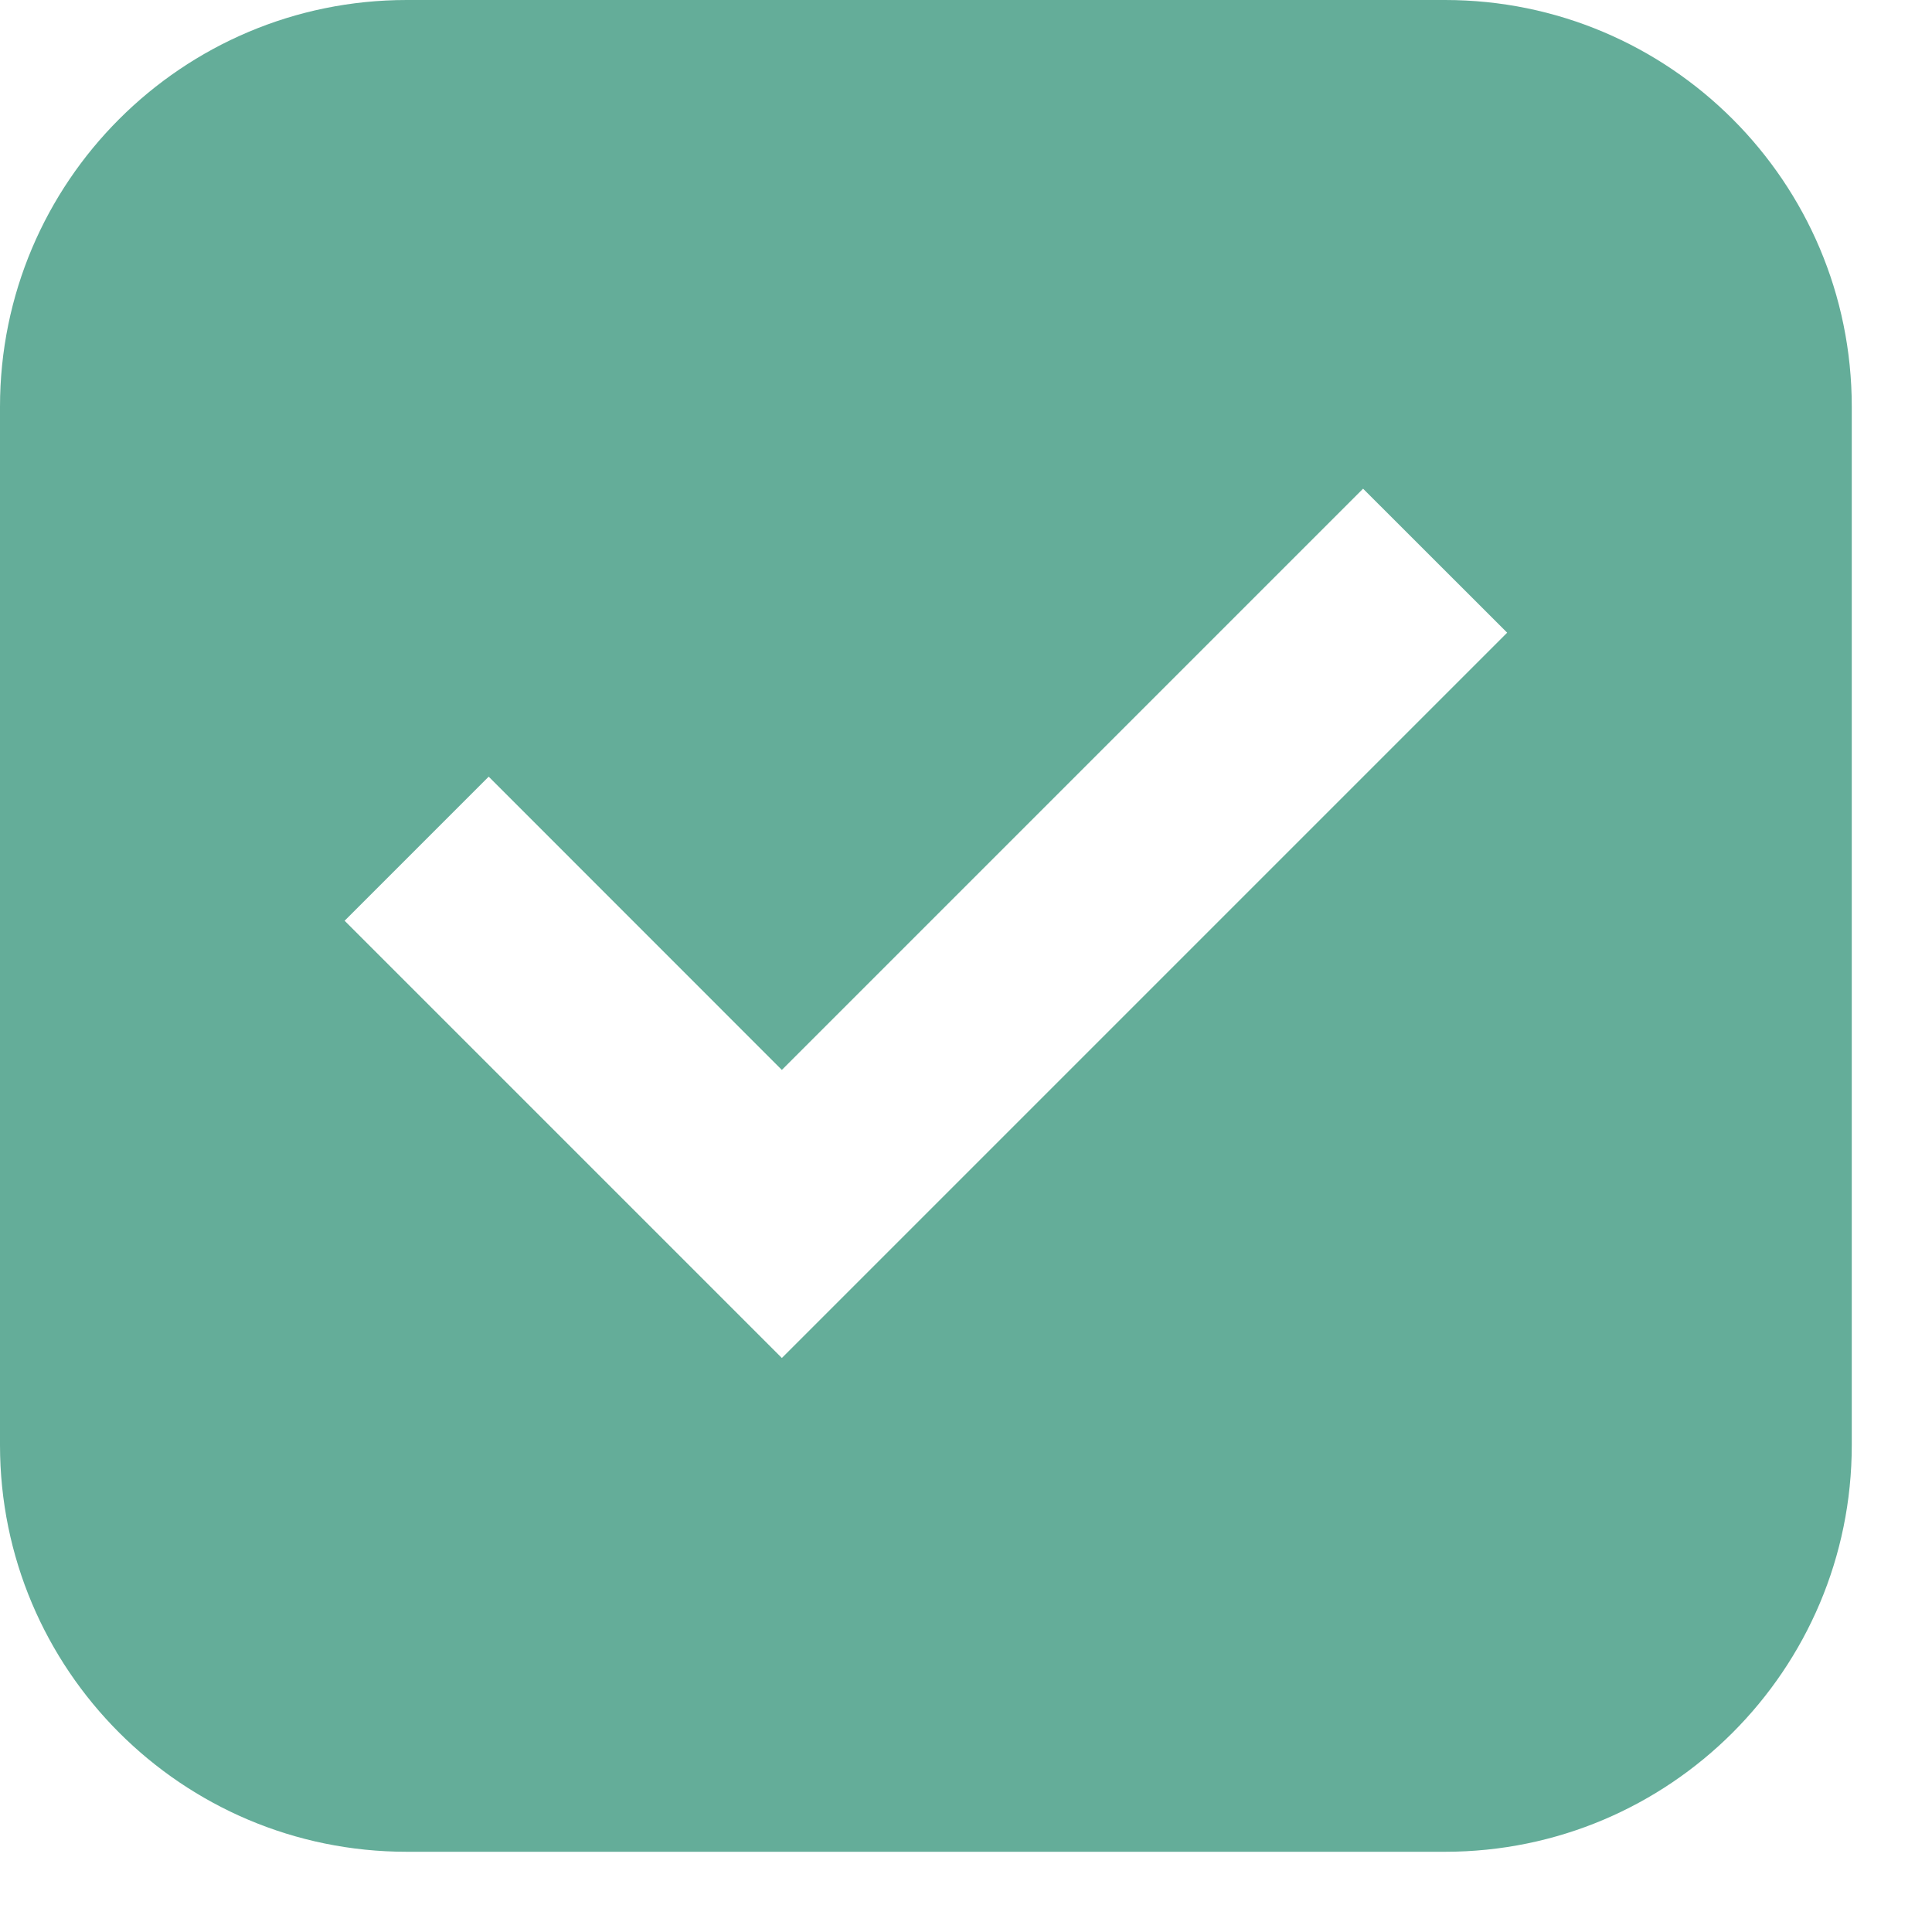 <?xml version="1.0" encoding="UTF-8"?> <svg xmlns="http://www.w3.org/2000/svg" width="19" height="19" viewBox="0 0 19 19" fill="none"><path d="M7.689 13.355L14.822 6.222L13.405 4.806L7.689 10.522L4.806 7.638L3.389 9.055L7.689 13.355ZM4 18.211C1.791 18.211 0 16.42 0 14.211V4C0 1.791 1.791 0 4 0H14.211C16.42 0 18.211 1.791 18.211 4V14.211C18.211 16.42 16.42 18.211 14.211 18.211H4Z" fill="#64AD99"></path></svg> 
